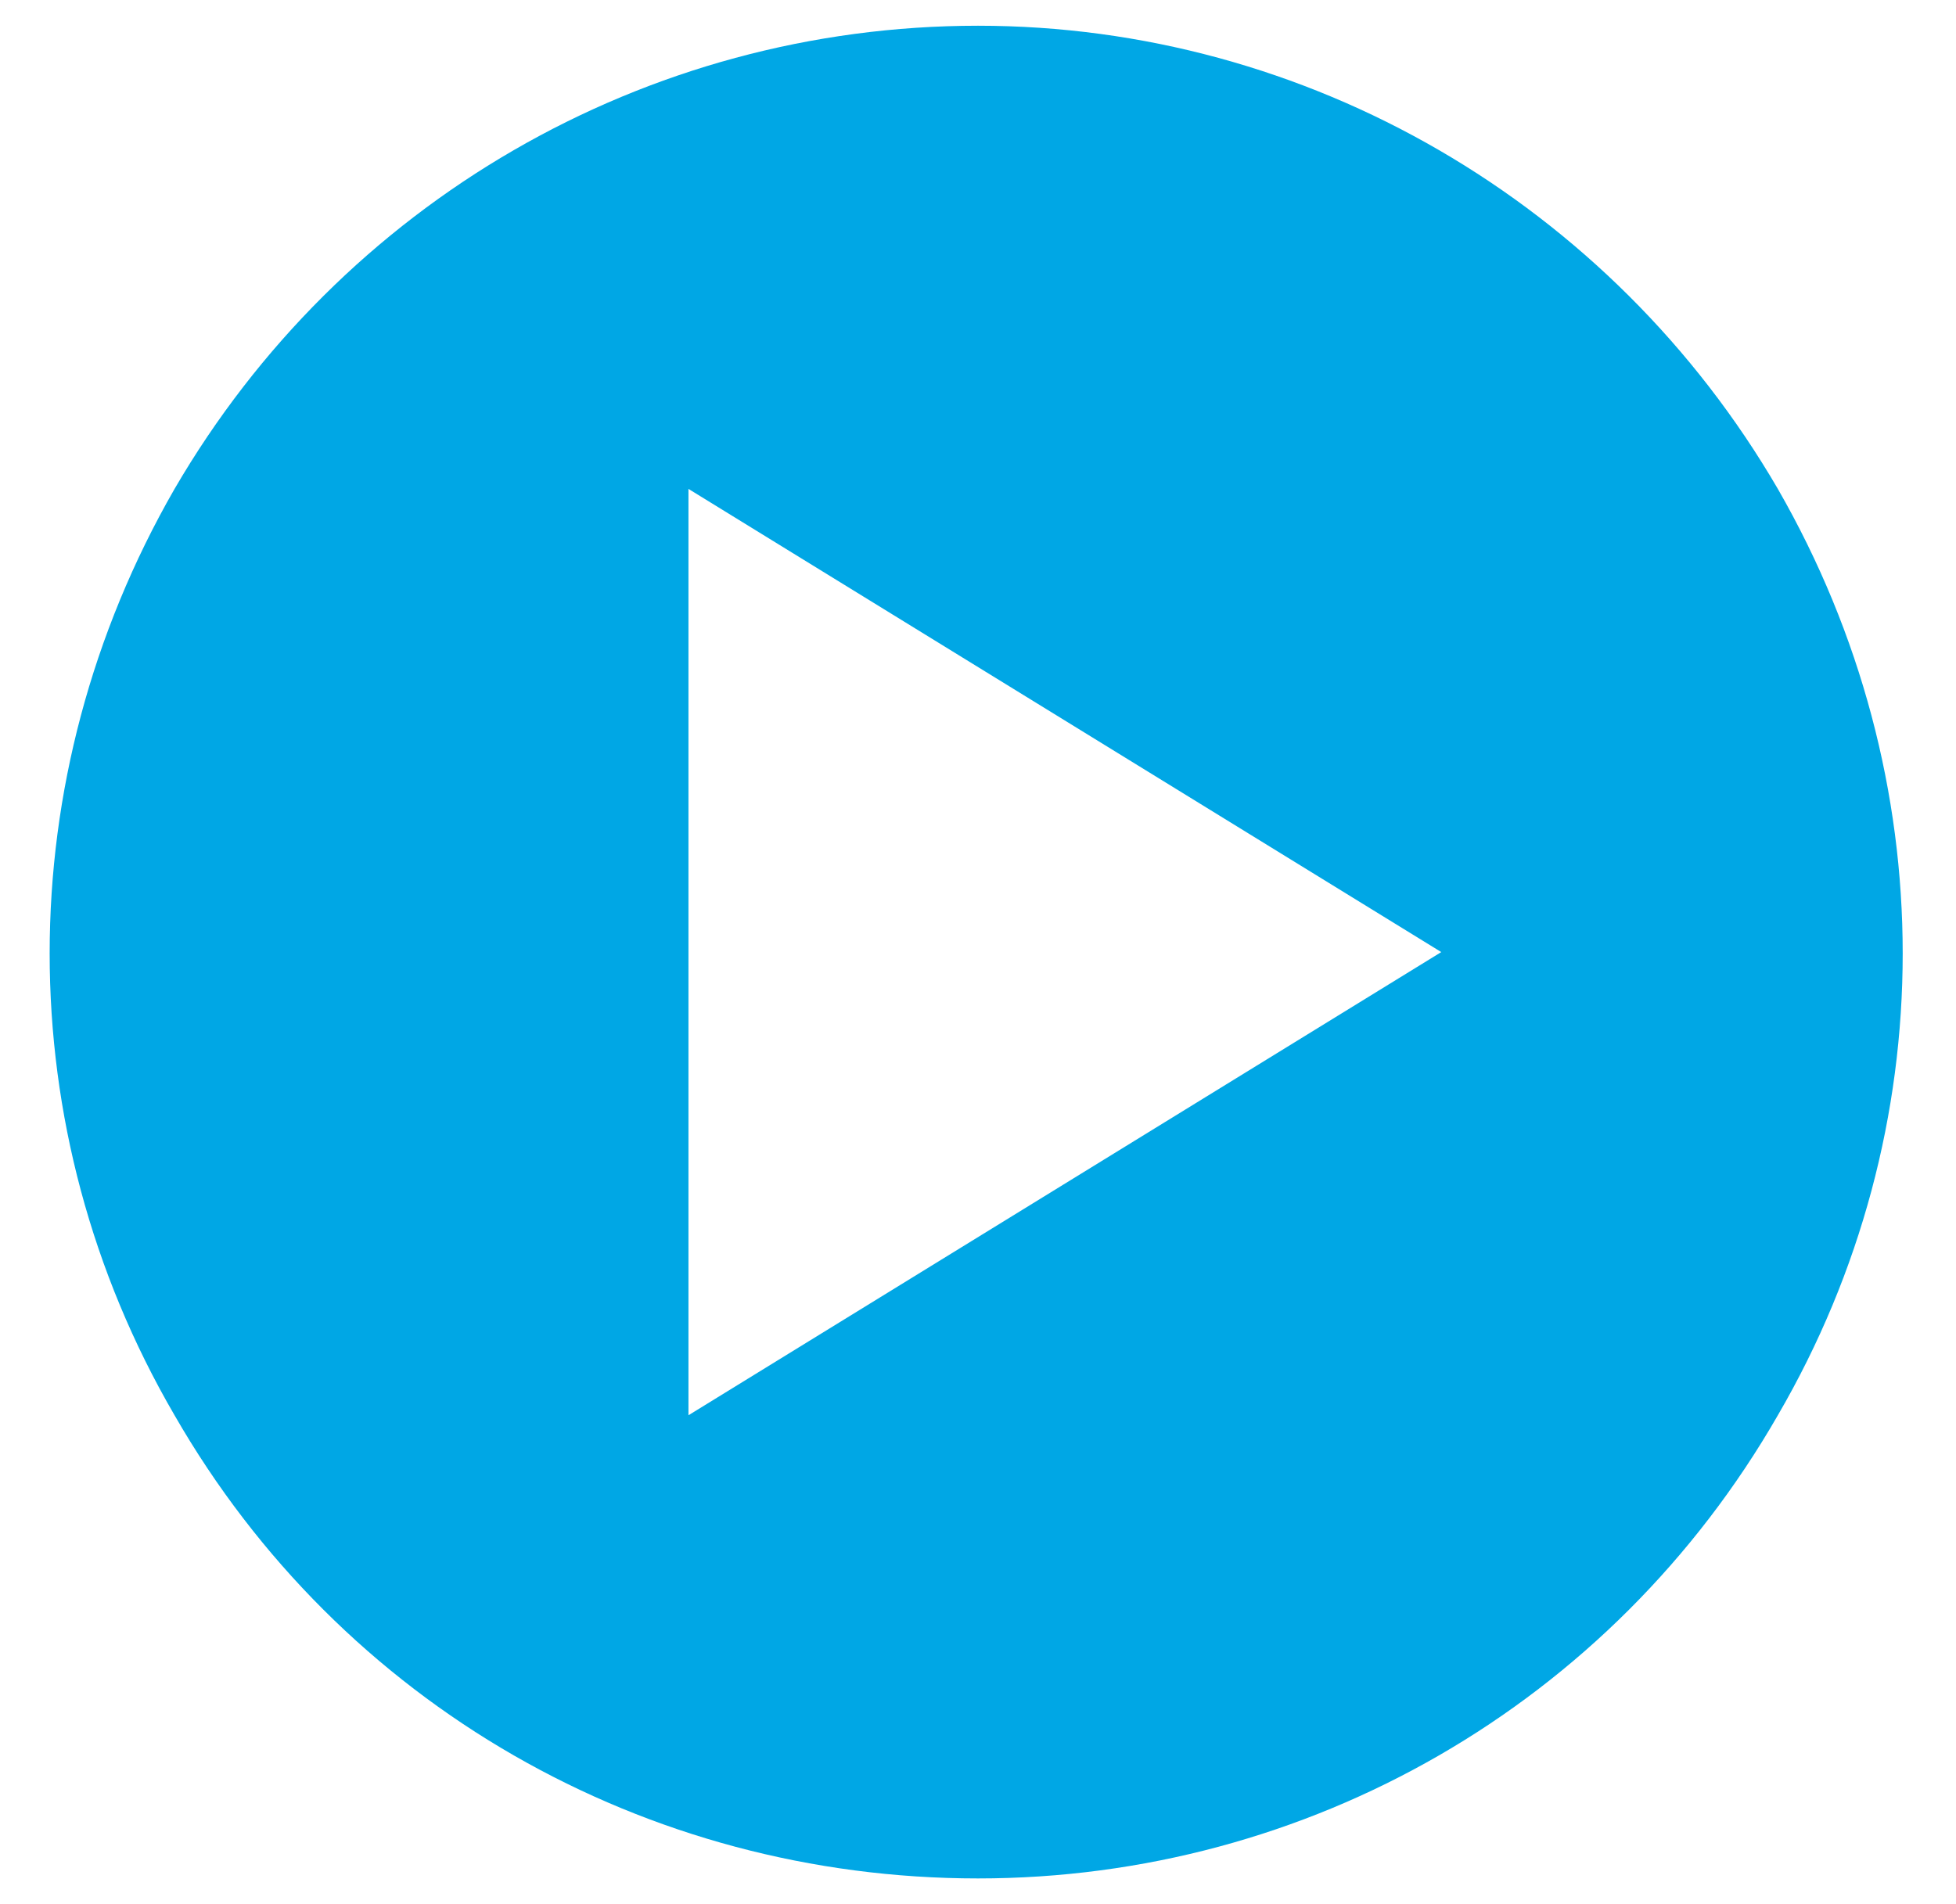 <svg width="38" height="37" viewBox="0 0 38 37" fill="none" xmlns="http://www.w3.org/2000/svg">
<path d="M19 36.5C12.531 36.5 6.625 33.125 3.391 27.5C0.156 21.945 0.156 15.125 3.391 9.5C6.625 3.945 12.531 0.5 19 0.5C25.398 0.5 31.305 3.945 34.539 9.5C37.773 15.125 37.773 21.945 34.539 27.5C31.305 33.125 25.398 36.5 19 36.5ZM28 18.5L13.375 9.5V27.5L28 18.5Z" fill="#00A7E5"/>
</svg>

